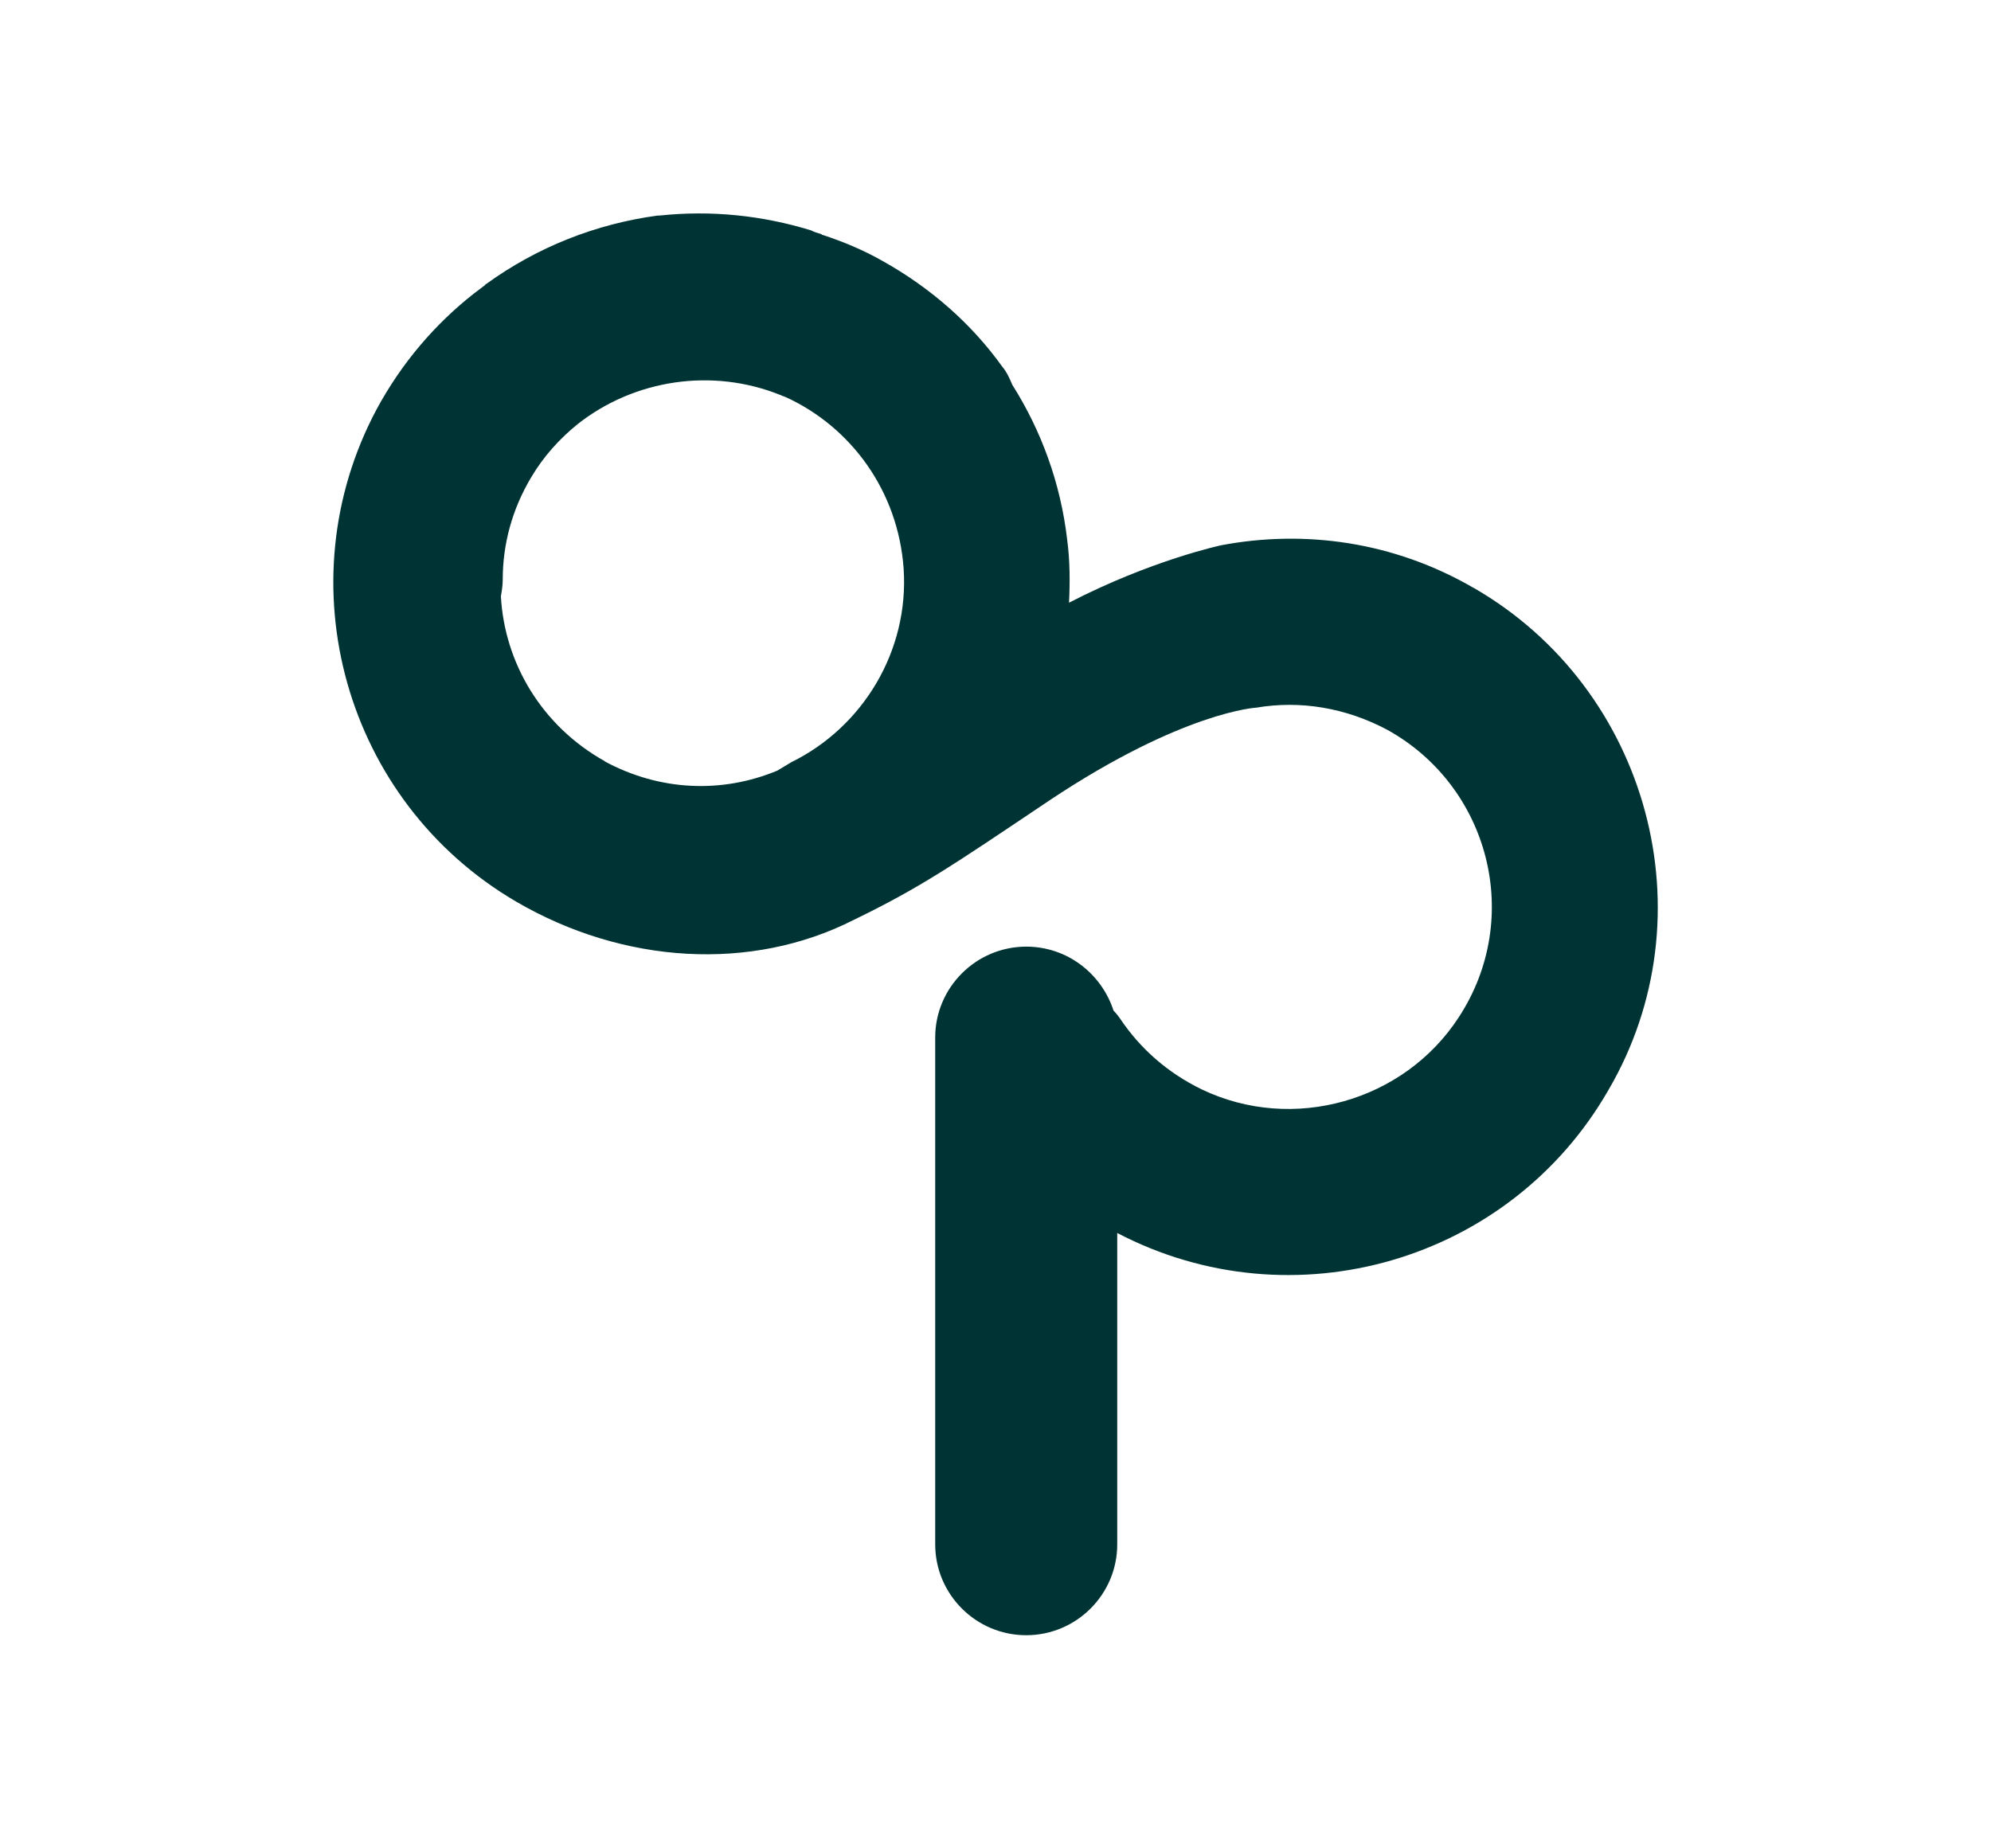 <?xml version="1.0" encoding="UTF-8"?> <svg xmlns="http://www.w3.org/2000/svg" id="Layer_4" data-name="Layer 4" viewBox="0 0 140 130"><defs><style> .cls-1 { fill: #033; } </style></defs><path class="cls-1" d="M103.62,41.35c-5.61-3.26-11.88-4.11-17.75-3,0,0-4.9,1.04-10.7,4.04.07-1.43.07-2.93-.13-4.43-.46-3.98-1.83-7.69-3.85-10.88-.2-.46-.39-.91-.72-1.3-2.15-3-5.03-5.54-8.42-7.43-1.37-.78-2.81-1.37-4.18-1.82q-.07,0-.13-.07c-.26-.07-.46-.13-.72-.26-3.39-1.04-6.98-1.43-10.64-1.04h-.13c-4.37.59-8.48,2.22-12.07,4.82,0,0-.07,0-.07.07-.26.2-.52.39-.78.59-2.74,2.15-5.09,4.89-6.85,8.15-6.53,12.25-2.22,27.57,9.79,34.61,7.57,4.43,16.58,4.95,23.76,1.3,4.7-2.28,6.98-3.85,13.77-8.41,9.4-6.26,14.55-6.52,14.55-6.52,3.07-.52,6.27,0,9.2,1.56,7.18,3.98,9.59,13.23,5.03,20.21-3.85,5.93-11.68,8.15-18.08,5.08-2.41-1.17-4.31-2.87-5.68-4.89-.13-.2-.33-.46-.52-.65-.85-2.61-3.26-4.5-6.14-4.5-3.52,0-6.4,2.87-6.4,6.39v35.65c0,3.52,2.87,6.39,6.4,6.39s6.4-2.87,6.4-6.39v-21.9c12.34,6.45,27.61,2.02,34.53-10.04,7.18-12.25,2.87-28.22-9.46-35.33ZM42.53,53.54c-4.44-2.48-7.05-6.91-7.31-11.6.07-.39.13-.78.13-1.17,0-2.48.65-4.95,2.02-7.23.85-1.43,1.96-2.67,3.26-3.72,3.98-3.13,9.46-3.98,14.29-2.02.13.07.2.07.33.13,4.57,2.09,7.9,6.58,8.29,12.06.39,5.8-2.87,11.15-7.9,13.62-.33.2-.65.39-.98.59-3.92,1.63-8.29,1.43-12.14-.65Z"></path></svg> 